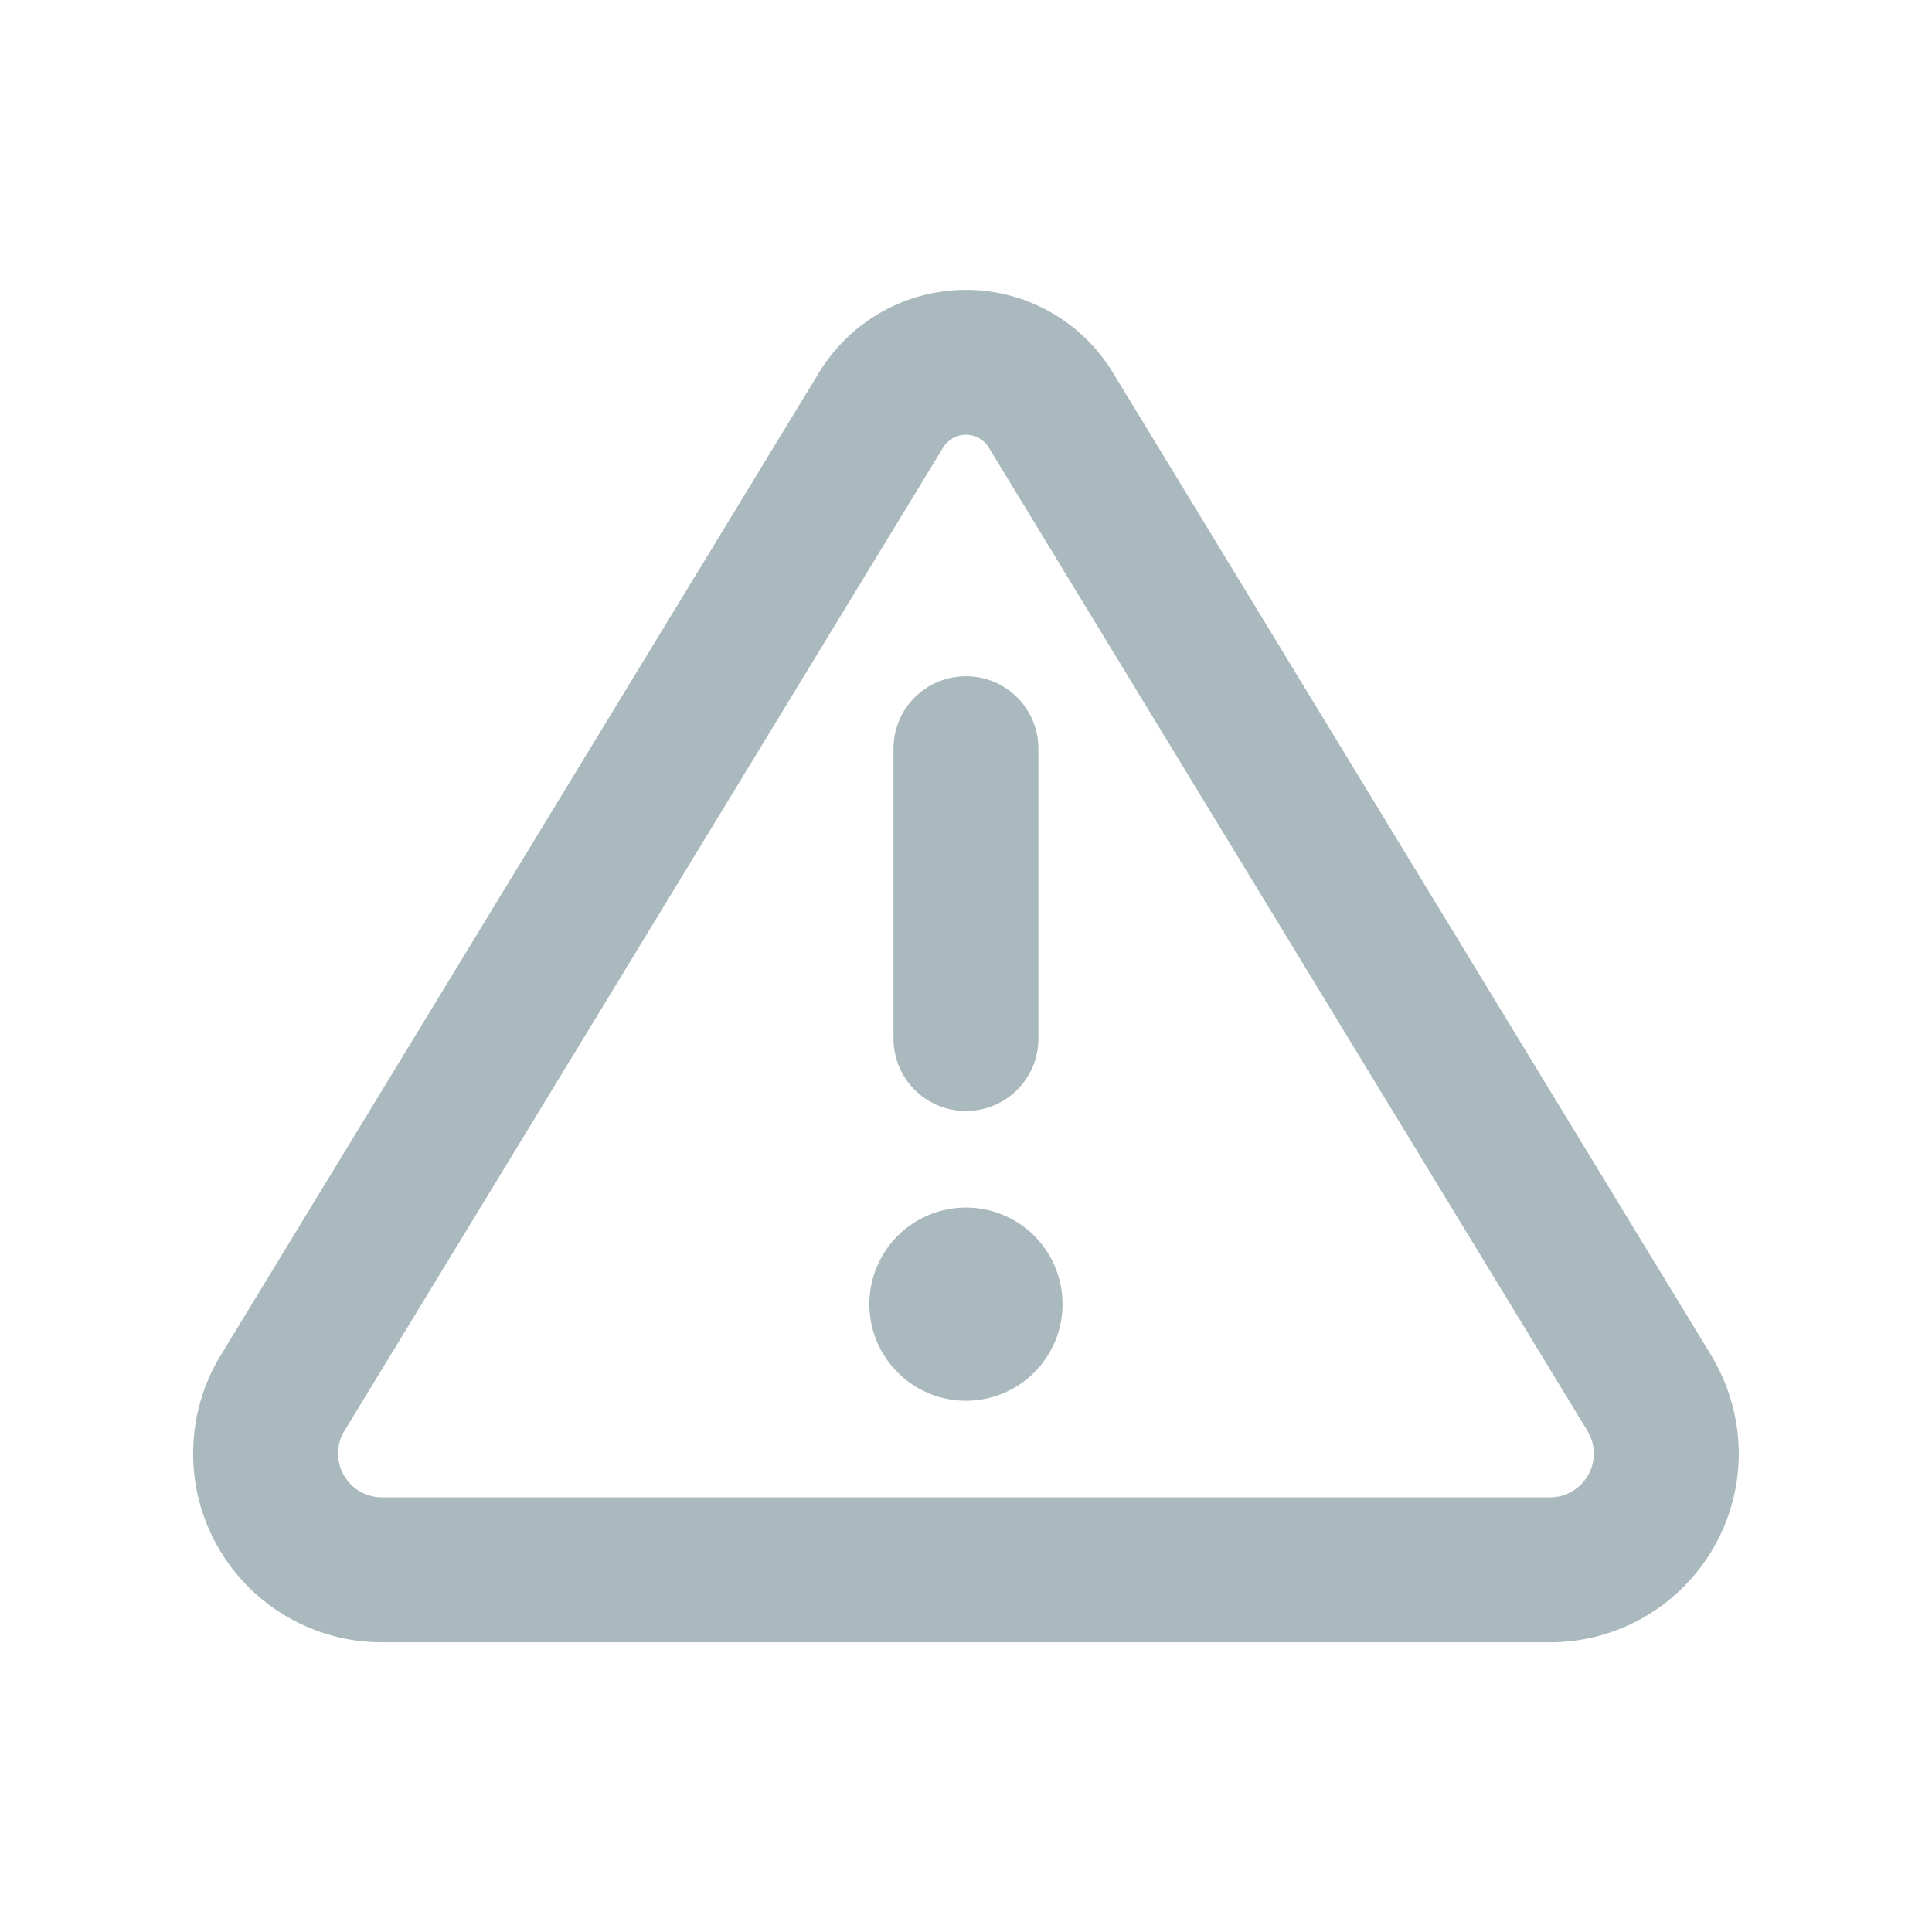 <svg width="32" height="32" viewBox="0 0 32 32" fill="none" xmlns="http://www.w3.org/2000/svg">
<g id="triangle-exclamation">
<path id="Primary" d="M15.619 7.416C15.699 7.281 15.844 7.201 15.999 7.201C16.154 7.201 16.299 7.281 16.379 7.416L26.294 23.701C26.364 23.816 26.399 23.946 26.399 24.076C26.399 24.476 26.074 24.801 25.674 24.801H6.324C5.924 24.801 5.599 24.476 5.599 24.076C5.599 23.941 5.634 23.811 5.704 23.701L15.619 7.416ZM13.569 6.166L3.654 22.451C3.354 22.941 3.199 23.501 3.199 24.076C3.199 25.801 4.599 27.201 6.324 27.201H25.674C27.399 27.201 28.799 25.801 28.799 24.076C28.799 23.501 28.639 22.941 28.344 22.451L18.429 6.166C17.914 5.321 16.994 4.801 15.999 4.801C15.004 4.801 14.084 5.321 13.569 6.166ZM17.599 21.601C17.599 21.176 17.431 20.77 17.131 20.469C16.831 20.169 16.424 20.001 15.999 20.001C15.575 20.001 15.168 20.169 14.868 20.469C14.568 20.77 14.399 21.176 14.399 21.601C14.399 22.025 14.568 22.432 14.868 22.732C15.168 23.032 15.575 23.201 15.999 23.201C16.424 23.201 16.831 23.032 17.131 22.732C17.431 22.432 17.599 22.025 17.599 21.601ZM17.199 12.401C17.199 11.736 16.664 11.201 15.999 11.201C15.334 11.201 14.799 11.736 14.799 12.401V17.201C14.799 17.866 15.334 18.401 15.999 18.401C16.664 18.401 17.199 17.866 17.199 17.201V12.401Z" fill="#A9B9BE"/>
</g>
</svg>
